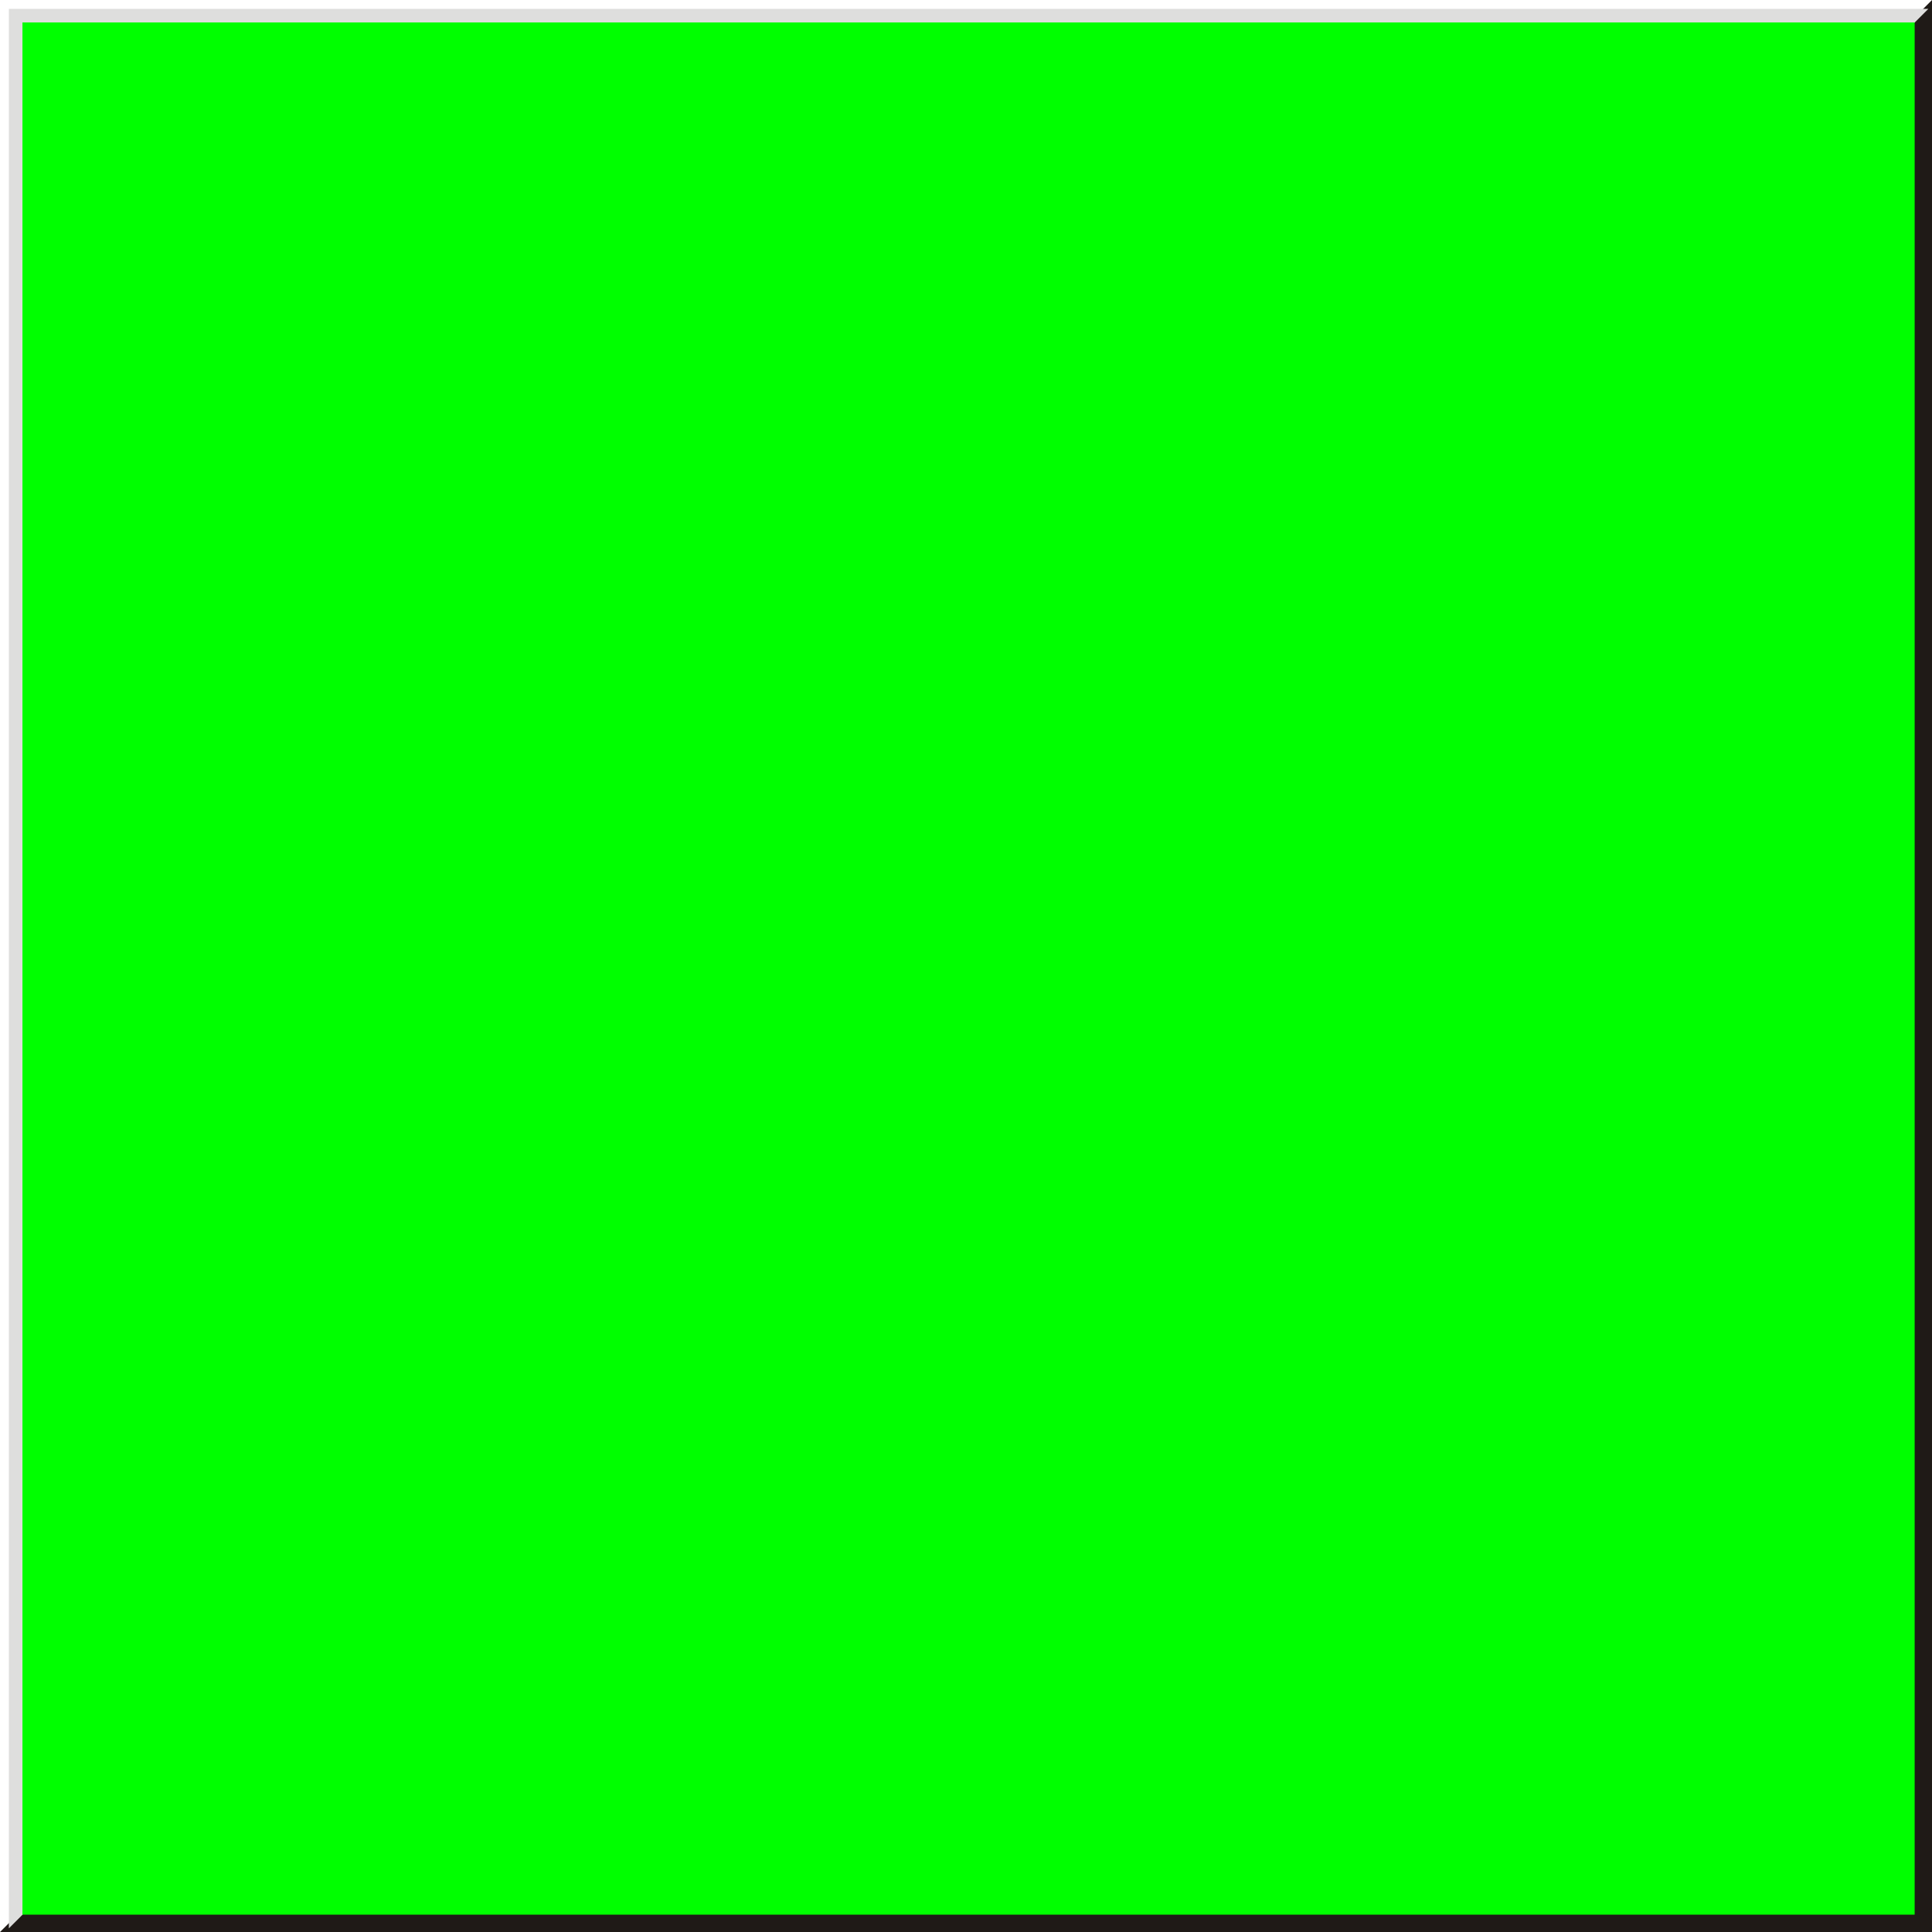 <!--?xml version="1.0" encoding="UTF-8" standalone="no"?-->
<!-- Creator: CorelDRAW -->

<svg xmlns:dc="http://purl.org/dc/elements/1.1/" xmlns:cc="http://creativecommons.org/ns#" xmlns:rdf="http://www.w3.org/1999/02/22-rdf-syntax-ns#" xmlns:svg="http://www.w3.org/2000/svg" xmlns="http://www.w3.org/2000/svg" xmlns:sodipodi="http://sodipodi.sourceforge.net/DTD/sodipodi-0.dtd" xmlns:inkscape="http://www.inkscape.org/namespaces/inkscape" xml:space="preserve" width="20.06mm" height="20.06mm" style="shape-rendering:geometricPrecision; text-rendering:geometricPrecision; image-rendering:optimizeQuality; fill-rule:evenodd; clip-rule:evenodd" viewBox="0 0 20.042 20.042" id="svg3503" version="1.1" inkscape:version="0.48.3.1 r9886" sodipodi:docname="方形3.svg"><sodipodi:namedview pagecolor="#ffffff" bordercolor="#666666" borderopacity="1" objecttolerance="10" gridtolerance="10" guidetolerance="10" inkscape:pageopacity="0" inkscape:pageshadow="2" inkscape:window-width="640" inkscape:window-height="480" id="namedview3517" showgrid="false" inkscape:zoom="3.3202285" inkscape:cx="35.539722" inkscape:cy="35.539722" inkscape:window-x="233" inkscape:window-y="65" inkscape:window-maximized="0" inkscape:current-layer="svg3503"></sodipodi:namedview>
 <defs id="defs3505">
  <style type="text/css" id="style3507">
   
    .str0 {stroke:#1F1A17;stroke-width:0.076}
    .fil0 {fill:#1F1A17}
    .fil1 {fill:#DEDEDD}
    .fil2 {fill:#E77817}
   
  </style>
 
  
  
  
  
 </defs>
 <g id="g3527"><polygon class="fil0 str0" points="0.092,20.004 20.004,0.092 20.004,20.004 " id="polygon3511" style="fill:#1f1a17;stroke:#1f1a17;stroke-width:0.076"></polygon><polygon class="fil1" points="0.092,20.004 0.092,0.092 20.004,0.092 " id="polygon3513" style="fill:#dededd"></polygon><g inkscape:label="#g3524" id="shape"><rect style="fill: rgb(0, 255, 0);" id="rect3515" height="19.629" width="19.629" y="0.233" x="0.233" class="fil2"></rect></g></g>
</svg>